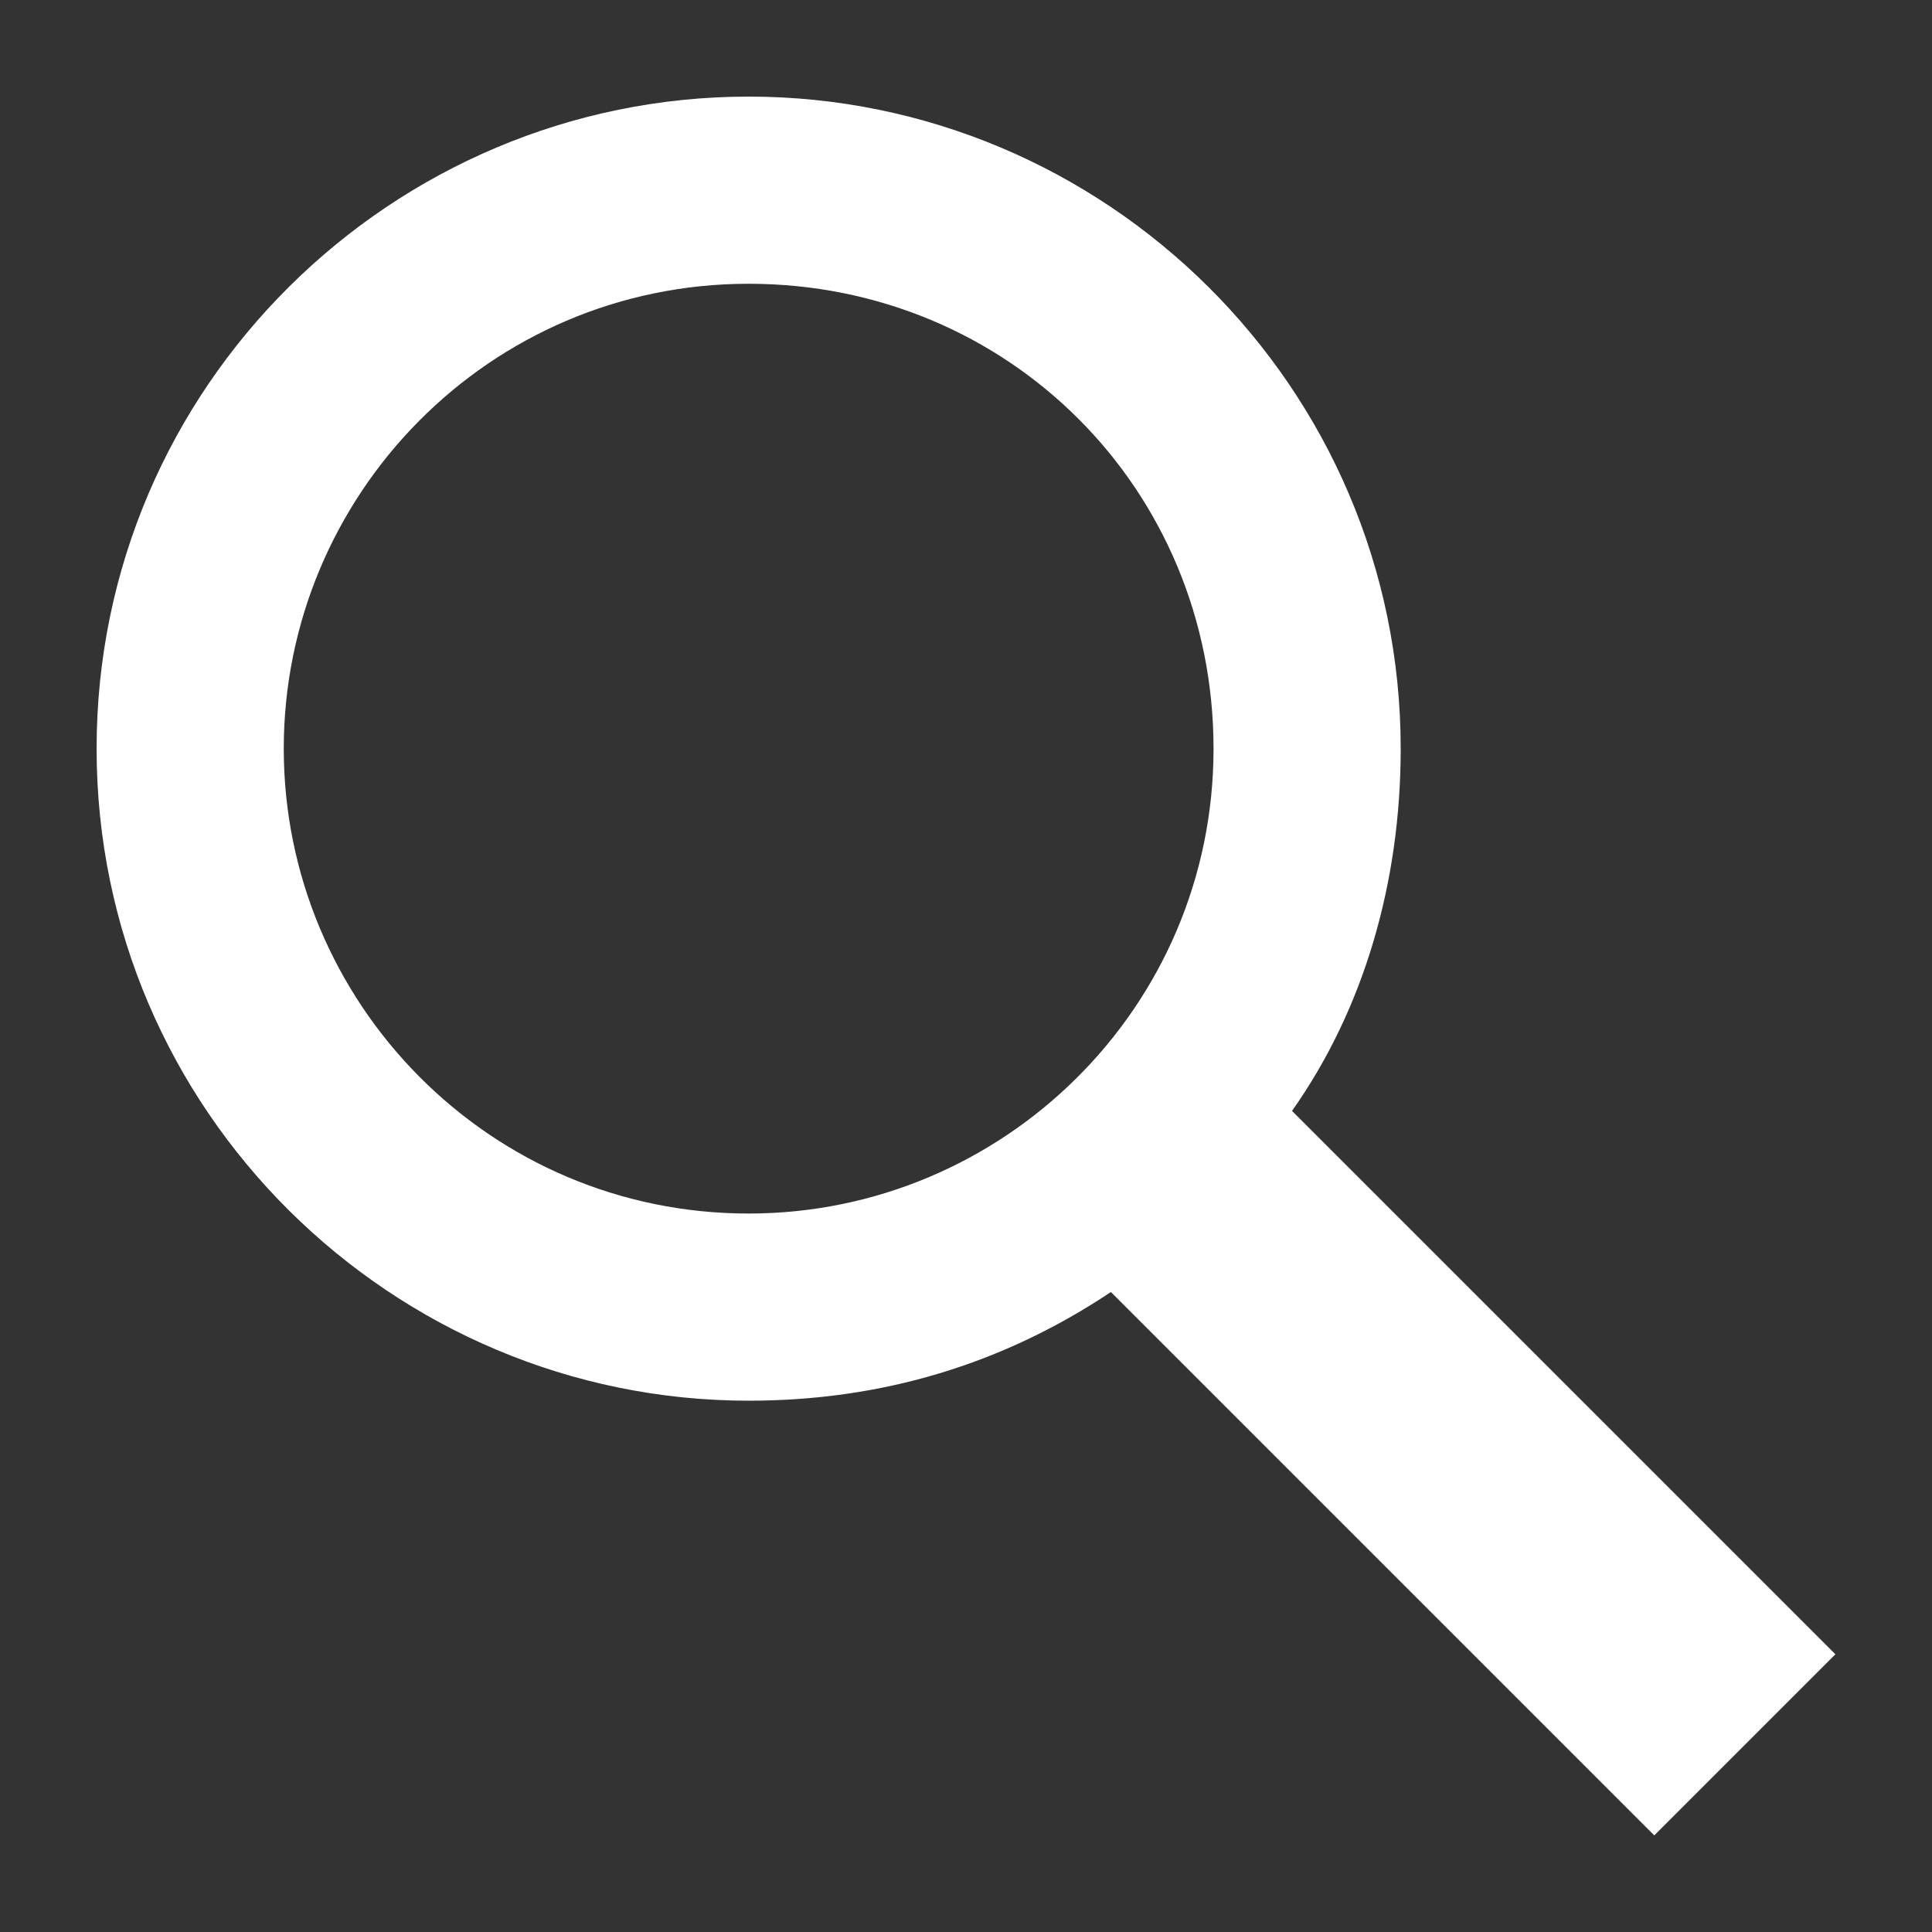 <svg xmlns="http://www.w3.org/2000/svg" viewBox="0 0 32 32"><rect x="0" y="0" width="32" height="32" fill="#333333" stroke="none"/><path d="m30.4 27.4-9-9c1.2-1.7 1.8-3.8 1.8-6 0-6-4.9-10.8-10.8-10.8s-10.8 4.8-10.8 10.8 4.9 10.8 10.8 10.8c2.2 0 4.2-.6 6-1.8l9 9zm-25.7-15c0-4.2 3.4-7.7 7.7-7.7s7.7 3.4 7.7 7.7-3.5 7.7-7.7 7.7c-4.3 0-7.7-3.5-7.7-7.7z" fill="#fff"/></svg>